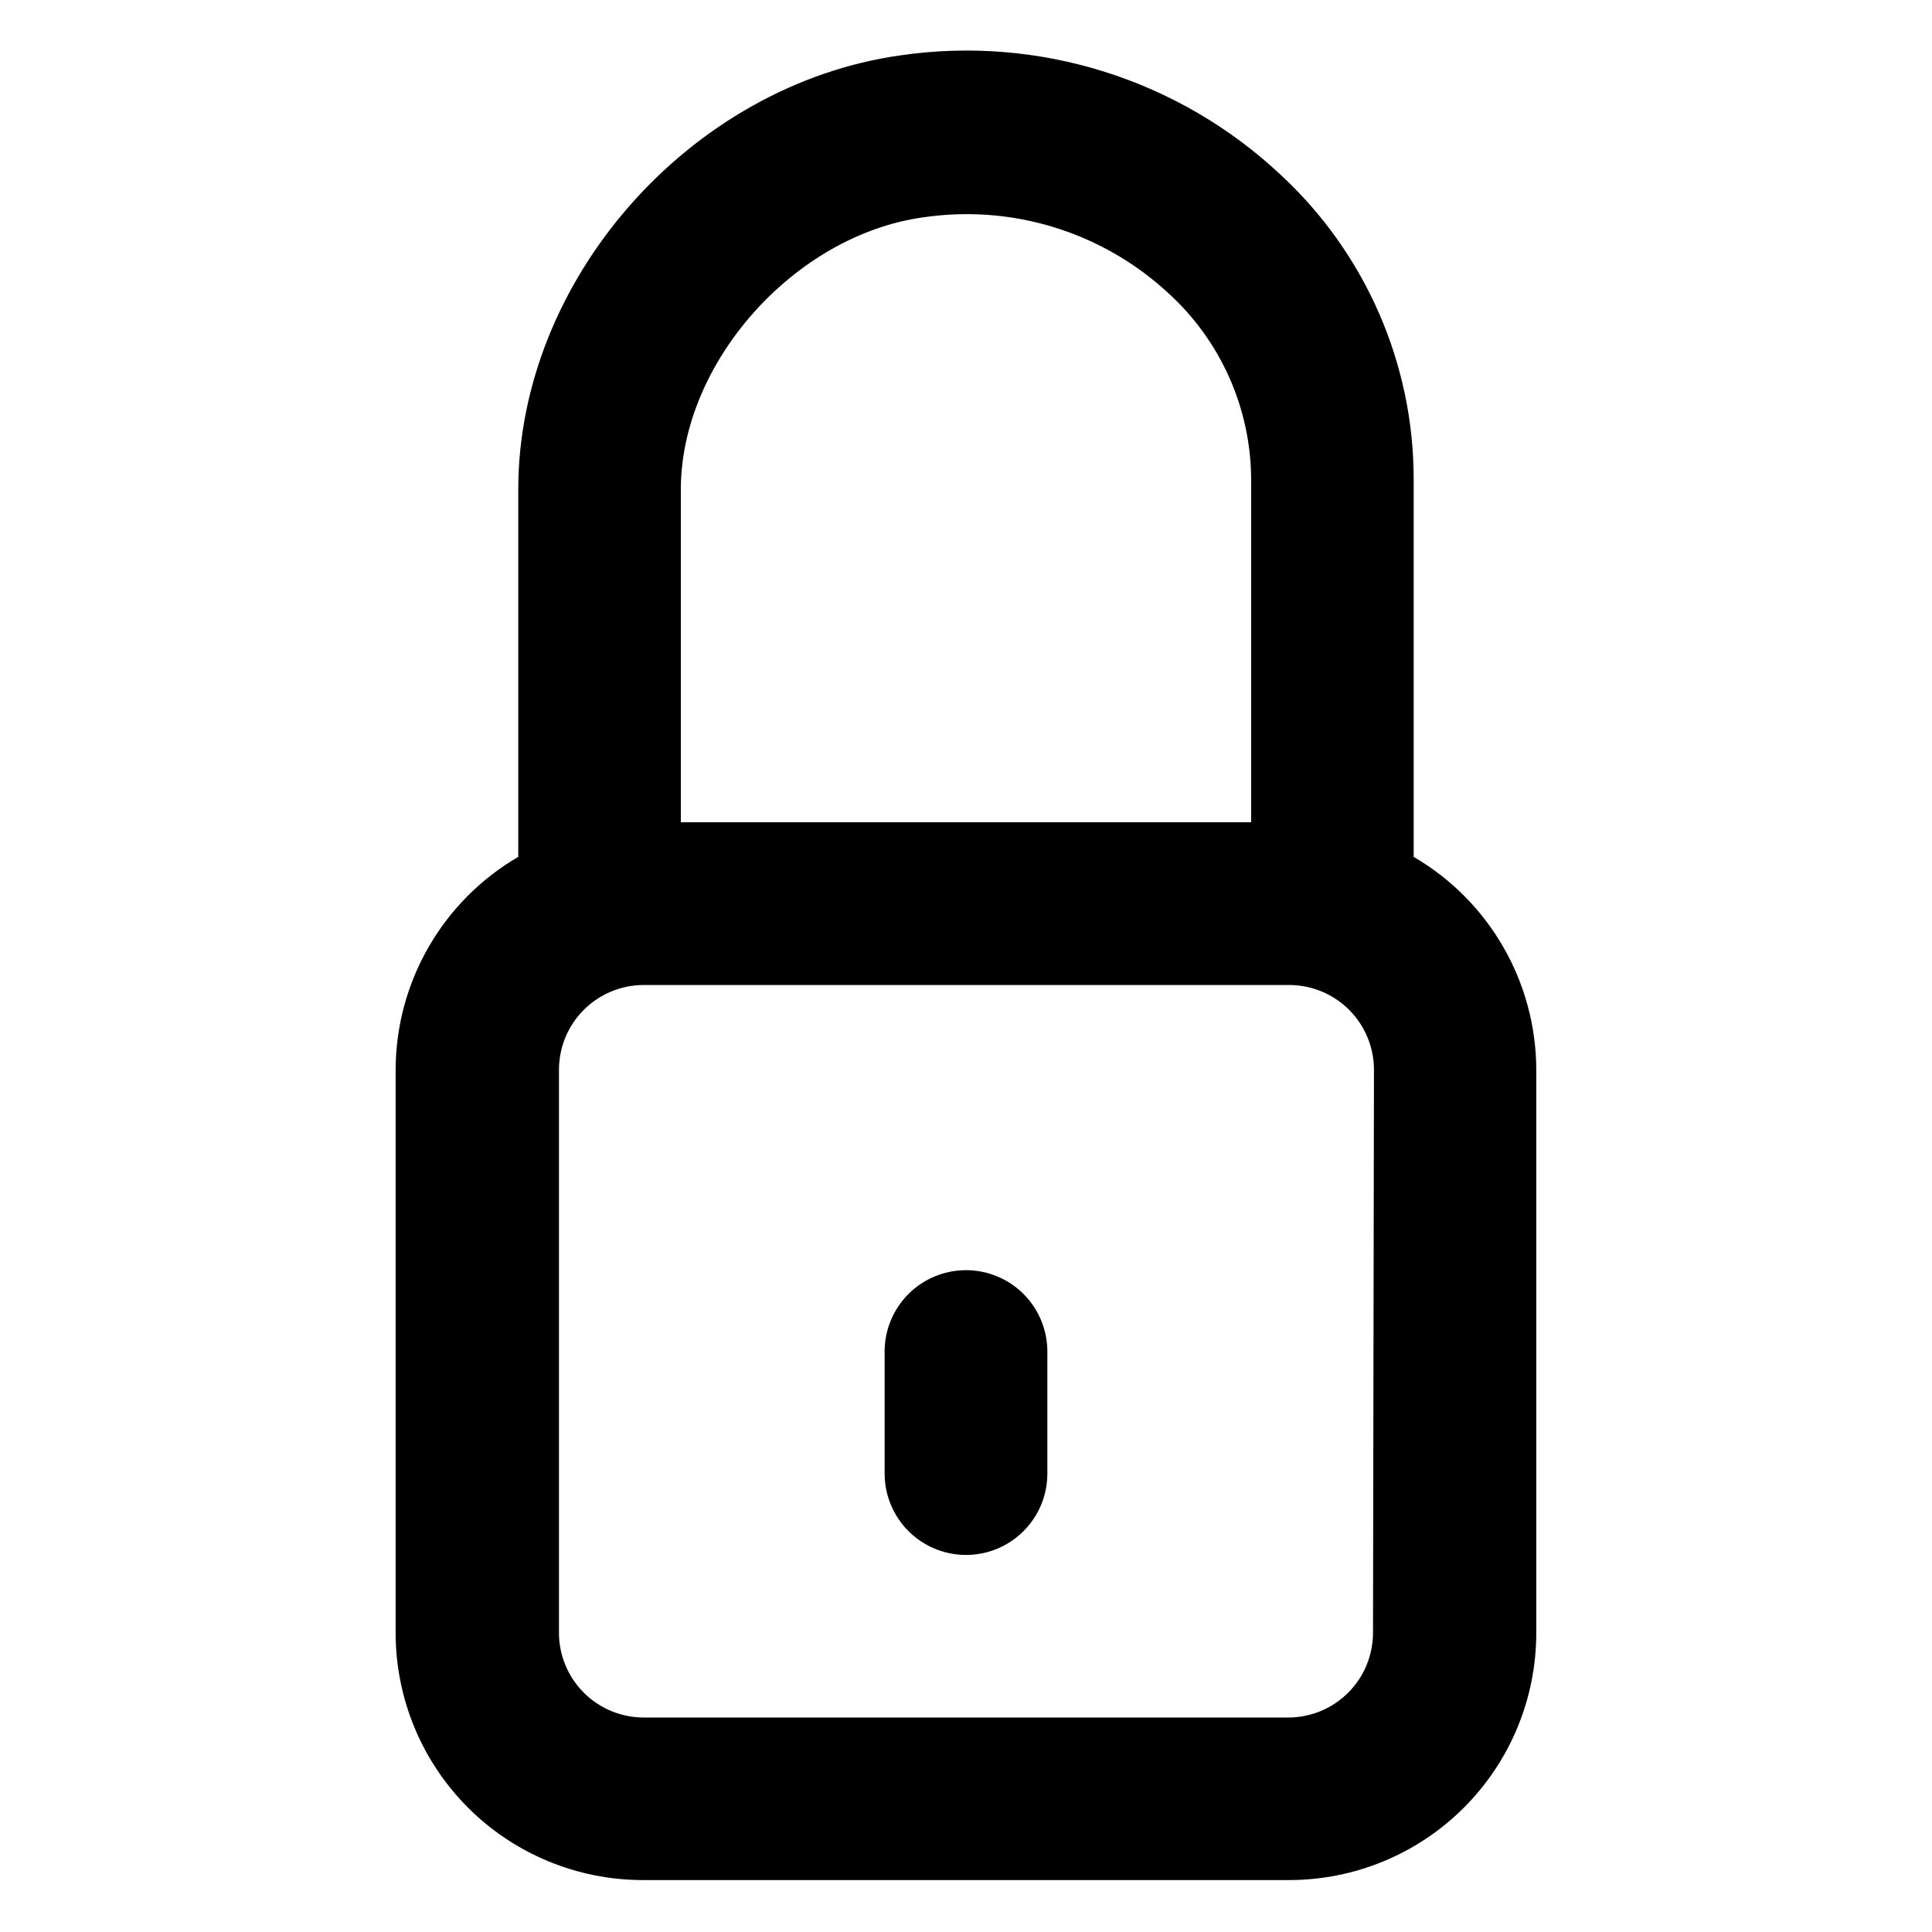 <?xml version="1.0" encoding="UTF-8"?>
<!-- The Best Svg Icon site in the world: iconSvg.co, Visit us! https://iconsvg.co -->
<svg fill="#000000" width="800px" height="800px" version="1.1" viewBox="144 144 512 512" xmlns="http://www.w3.org/2000/svg">
 <g>
  <path d="m518.64 371.08v-100.16c-0.02-30.605-12.801-59.82-35.266-80.609-27.016-25.34-64.109-36.988-100.76-31.641-55.773 7.859-101.27 59.402-101.27 115.07v97.336c-20.078 11.711-32.445 33.188-32.496 56.43v149.23c0 17.371 6.902 34.031 19.184 46.312s28.941 19.184 46.312 19.184h171.29c17.371 0 34.031-6.902 46.312-19.184 12.285-12.281 19.184-28.941 19.184-46.312v-149.23c-0.051-23.242-12.418-44.719-32.496-56.43zm-129.98-169.48c23.613-3.504 47.543 3.91 65.039 20.152 13.832 12.625 21.758 30.449 21.867 49.172v90.988h-151.14v-88.168c0-33.754 30.23-67.457 64.238-72.145zm119.2 375.14c-0.012 5.906-2.352 11.574-6.508 15.77-4.16 4.195-9.801 6.586-15.711 6.652h-171.04c-5.949 0-11.656-2.363-15.871-6.566-4.211-4.203-6.586-9.902-6.598-15.855v-149.23c0-5.961 2.367-11.676 6.582-15.891 4.215-4.215 9.93-6.582 15.887-6.582h171.04c5.961 0 11.676 2.367 15.891 6.582 4.215 4.215 6.582 9.93 6.582 15.891z"/>
  <path d="m400 480.61c-5.719 0-11.203 2.269-15.25 6.312-4.043 4.047-6.316 9.531-6.316 15.25v32.344c0 7.703 4.113 14.824 10.785 18.676 6.668 3.852 14.891 3.852 21.562 0 6.672-3.852 10.781-10.973 10.781-18.676v-32.395c-0.016-5.711-2.293-11.184-6.336-15.215-4.039-4.035-9.52-6.297-15.227-6.297z"/>
 </g>
</svg>